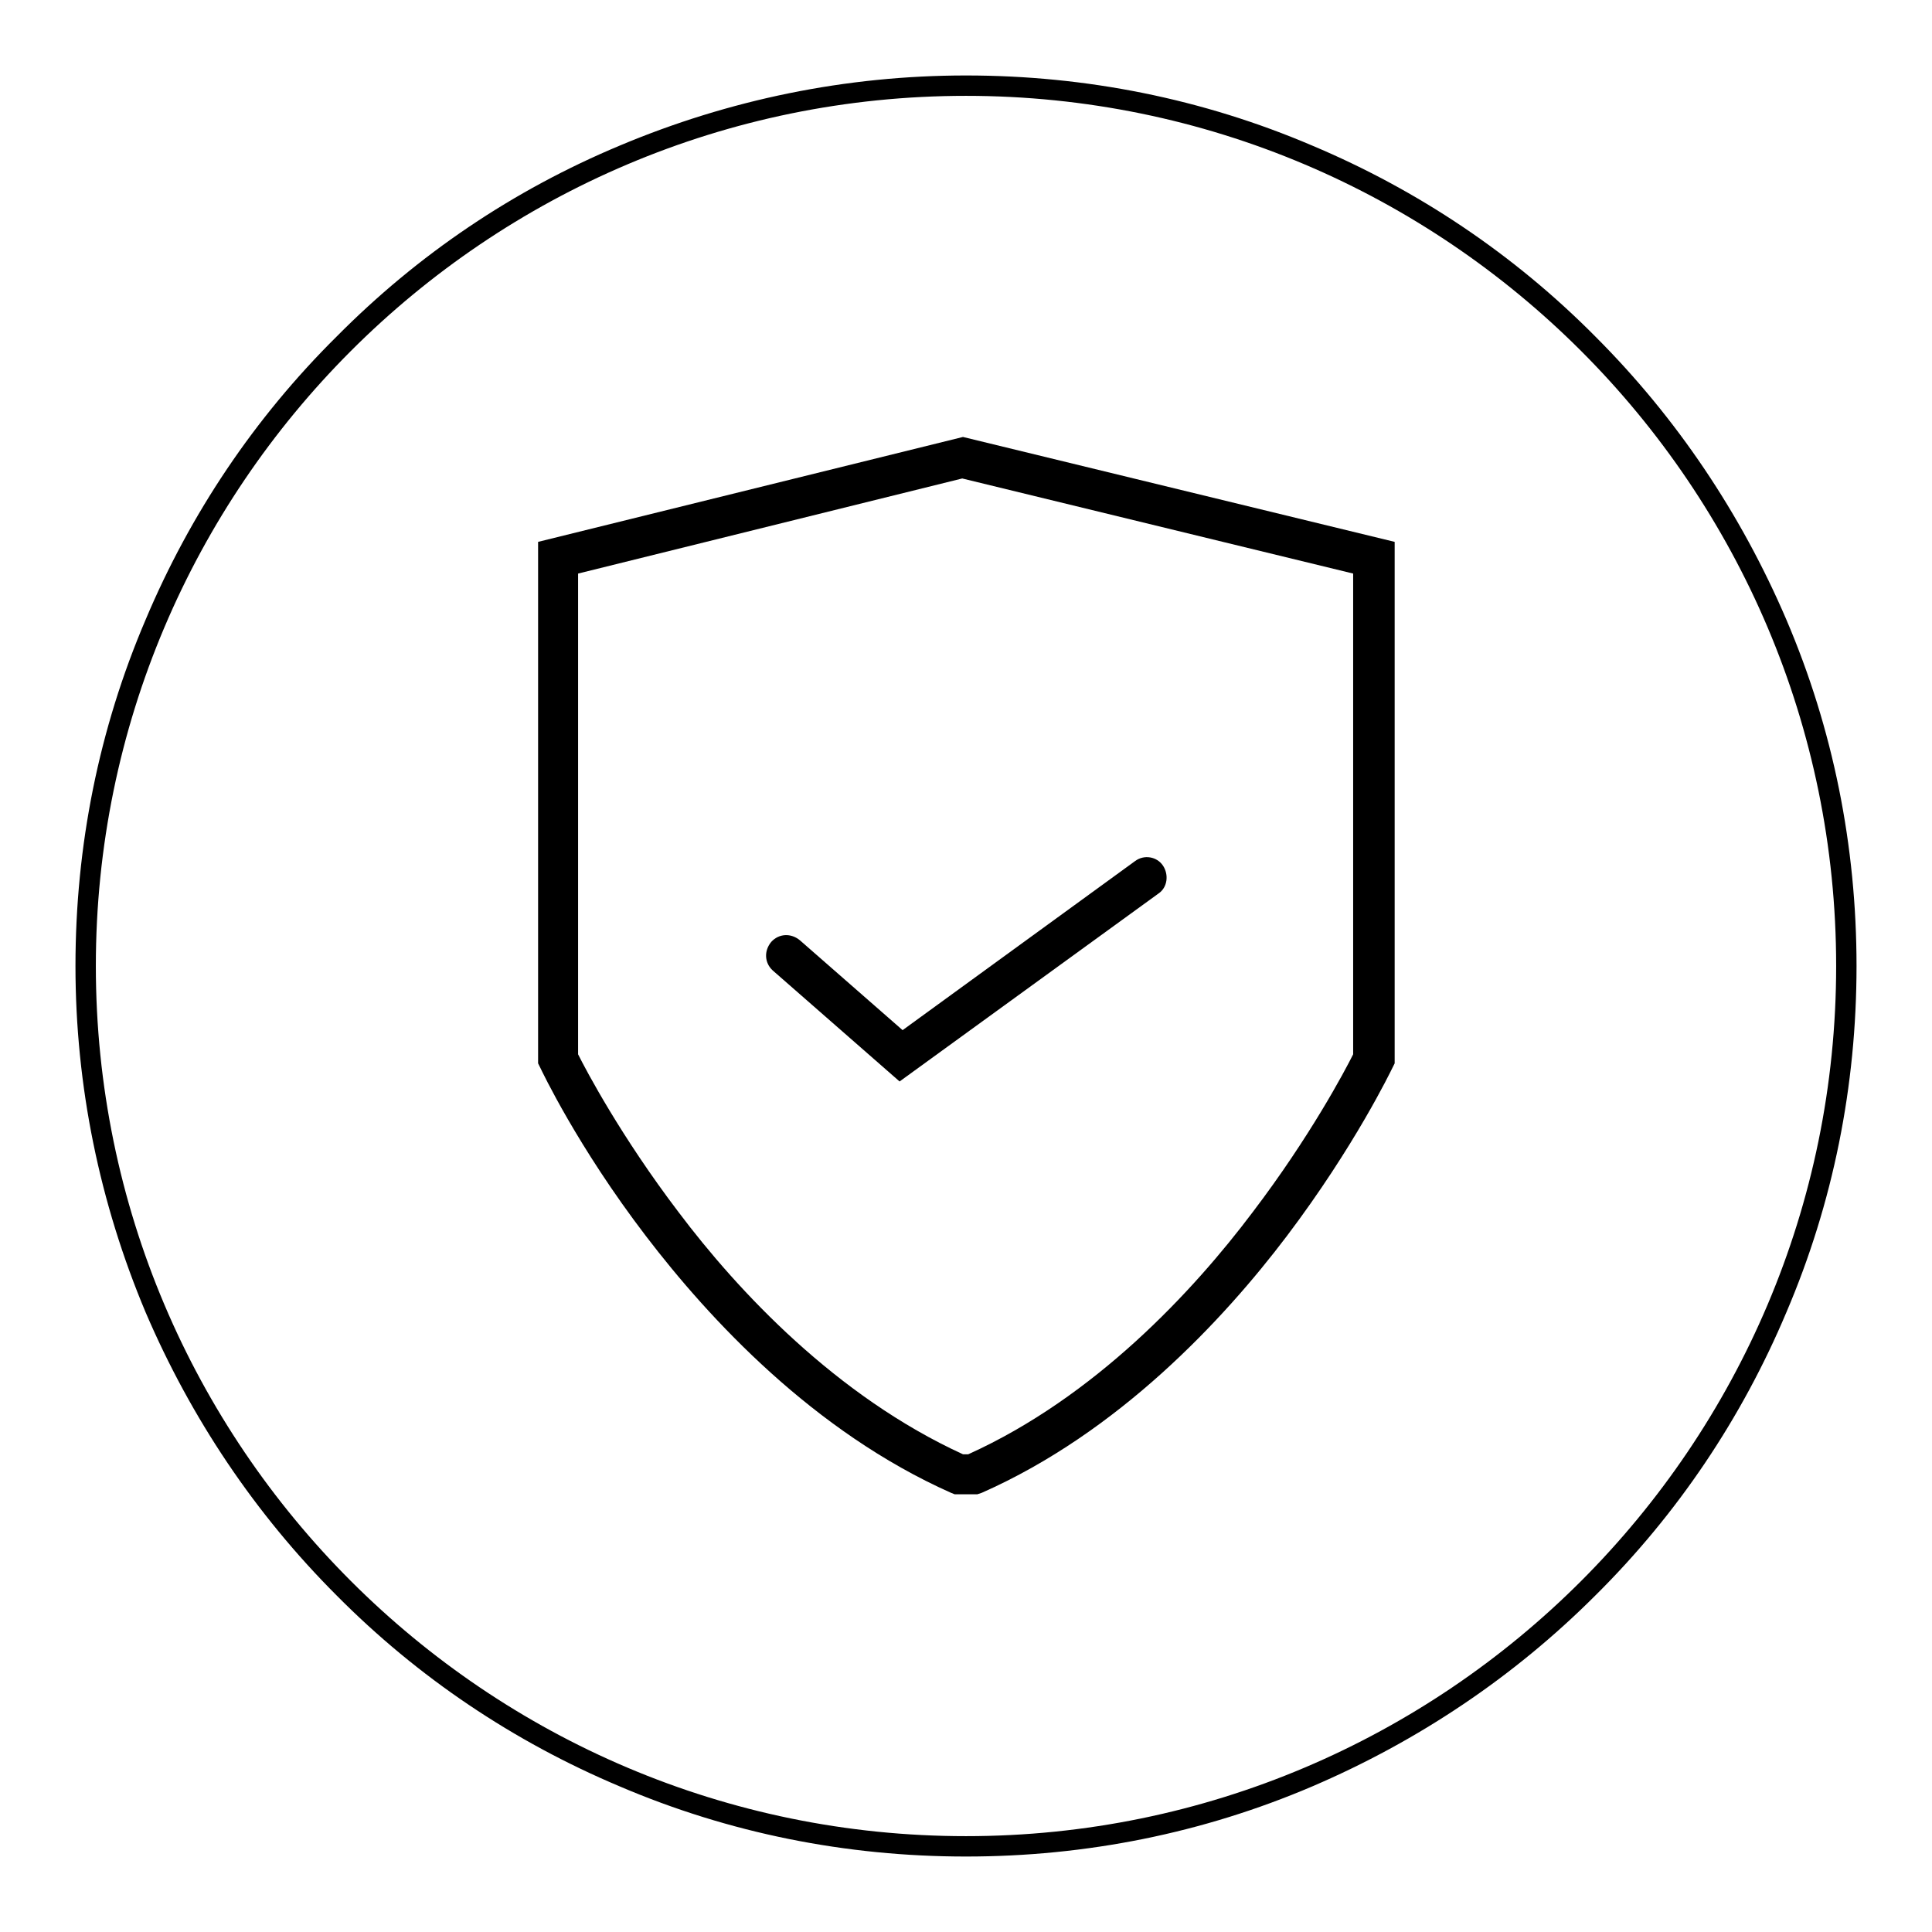 <?xml version="1.0" encoding="utf-8"?>
<!-- Svg Vector Icons : http://www.onlinewebfonts.com/icon -->
<!DOCTYPE svg PUBLIC "-//W3C//DTD SVG 1.1//EN" "http://www.w3.org/Graphics/SVG/1.1/DTD/svg11.dtd">
<svg version="1.1" xmlns="http://www.w3.org/2000/svg" xmlns:xlink="http://www.w3.org/1999/xlink" x="0px" y="0px" viewBox="0 0 256 256" enable-background="new 0 0 256 256" xml:space="preserve">
<g><g><path fill="#000000" d="M128,246c-15.9,0-31.4-3.1-45.9-9.3c-14-5.9-26.7-14.4-37.5-25.3c-10.8-10.8-19.3-23.5-25.3-37.5c-6.1-14.5-9.3-30-9.3-45.9s3.1-31.4,9.3-45.9c5.9-14,14.4-26.7,25.3-37.5C55.4,33.7,68,25.2,82.1,19.3c14.5-6.1,30-9.3,45.9-9.3s31.4,3.1,45.9,9.3c14,5.9,26.7,14.4,37.5,25.3c10.8,10.8,19.3,23.5,25.3,37.5c6.2,14.5,9.3,30,9.3,45.9s-3.1,31.4-9.3,45.9c-5.9,14-14.4,26.7-25.3,37.5c-10.8,10.8-23.5,19.3-37.5,25.3C159.4,242.9,143.9,246,128,246z M128,12.7C64.4,12.7,12.7,64.4,12.7,128S64.4,243.3,128,243.3S243.3,191.6,243.3,128S191.6,12.7,128,12.7z"/><path fill="#000000" d="M129.5,198h-3l-0.5-0.2c-18.2-8.1-32-23-40.4-34c-9.1-11.9-13.8-21.9-14-22.3l-0.3-0.6V71.8l56.3-13.9l57.2,13.9v69.1l-0.3,0.6c-0.2,0.4-5,10.4-14,22.3c-8.4,11.1-22.3,26-40.4,34L129.5,198z M127.6,192.7h0.7c16.8-7.6,29.8-21.6,37.7-32.1c7.6-10,12.2-18.7,13.3-20.9V76l-51.8-12.6L76.6,76v63.7c1.1,2.2,5.7,10.9,13.3,20.9C97.8,171.1,110.8,185,127.6,192.7z"/><path fill="#000000" d="M119.2,143.3l-16.8-14.7c-1.1-1-1.2-2.6-0.2-3.8c1-1.1,2.6-1.2,3.8-0.2l13.6,11.9l30.8-22.4c1.2-0.9,2.9-0.6,3.7,0.6s0.6,2.9-0.6,3.7L119.2,143.3z"/></g></g>
</svg>